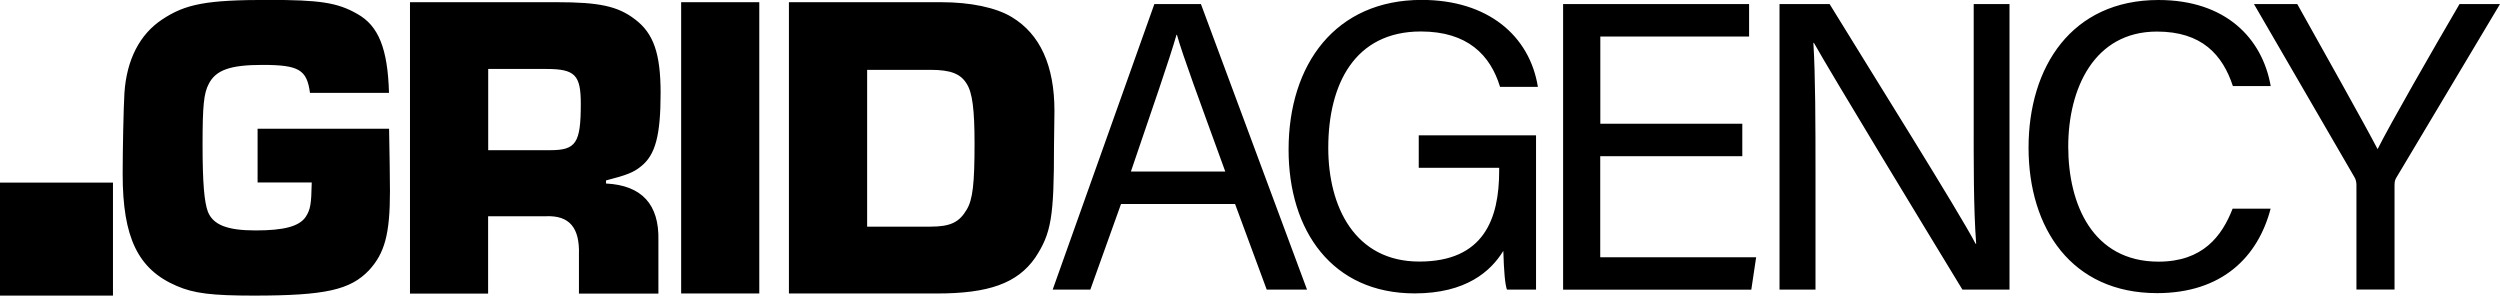 <svg xmlns="http://www.w3.org/2000/svg" data-name="Layer 2" viewBox="0 0 283.49 33.52"><path d="M44.12 14.61c.05 2.82.1 5.35.1 7.08 0 4.85-.6 7.03-2.38 8.96-2.13 2.23-4.95 2.87-13.07 2.87-4.75 0-6.78-.25-8.72-1.09-4.41-1.88-6.14-5.5-6.14-12.68 0-2.72.1-7.58.2-9.21.25-3.76 1.73-6.64 4.26-8.32C21.04.44 23.42-.01 30.45-.01c5.79 0 7.82.3 10.05 1.58 2.43 1.34 3.47 3.96 3.61 8.96h-8.96c-.35-2.62-1.24-3.17-5.4-3.17-3.66 0-5.3.59-6.09 2.18-.54 1.04-.69 2.38-.69 6.83s.2 6.54.6 7.63c.59 1.49 2.18 2.13 5.4 2.13s4.95-.45 5.69-1.53c.54-.84.64-1.39.69-3.91h-6.14V14.6h14.91ZM46.49.25h16.69c4.75 0 6.88.45 8.81 1.93 2.13 1.59 2.92 3.91 2.92 8.37 0 4.8-.59 7.03-2.23 8.32-.84.69-1.63.99-3.96 1.59v.35c4.06.2 6.04 2.38 5.94 6.44v6.04h-9.01v-4.41c.1-3.07-1.09-4.46-3.71-4.36h-6.59v8.77h-8.86V.25Zm15.9 16.78c2.92 0 3.47-.79 3.47-5.25 0-3.27-.64-3.96-3.91-3.96h-6.59v9.21h7.03ZM86.1 33.28h-8.86V.25h8.86v33.03ZM89.47.25h17.28c3.27 0 6.19.6 7.97 1.68 3.22 1.93 4.85 5.5 4.85 10.65l-.05 3.91c0 8.12-.3 9.95-2.13 12.73-2.03 2.92-5.3 4.06-11.14 4.06H89.46V.25Zm16.04 25.45c2.28 0 3.27-.5 4.11-1.93.69-1.14.89-2.97.89-7.48 0-3.91-.25-5.79-.89-6.79-.69-1.14-1.83-1.58-4.11-1.58h-7.18V25.7h7.18Zm21.61-2.57-3.48 9.71h-4.27L130.9.46h5.28l12.03 32.38h-4.57l-3.59-9.71h-12.92Zm11.82-3.68c-3.09-8.51-4.78-13.03-5.48-15.5h-.05c-.79 2.75-2.69 8.22-5.17 15.5h10.71Zm35.24 13.39h-3.3c-.22-.62-.34-2.06-.41-4.39-1.41 2.3-4.2 4.82-10.06 4.82-9.34 0-14.29-7.09-14.29-16.3 0-9.69 5.32-16.98 15.09-16.98 7.52 0 12.25 4.07 13.18 9.86h-4.29c-1.1-3.62-3.7-6.28-8.98-6.28-7.52 0-10.5 6-10.5 13.2 0 6.67 3.01 12.89 10.32 12.89S170 24.84 170 19.37v-.34h-9.12v-3.68h13.3v17.48Zm23.38-15.13h-16.1v11.46h17.68l-.55 3.68h-21.34V.46h21.09v3.68h-16.87v9.89h16.1v3.68Zm4.23 15.13V.46h5.68c4.64 7.57 14.74 23.67 16.56 27.19h.06c-.31-4.15-.28-9.26-.28-14.55V.46h4.06v32.38h-5.34c-4.28-7.03-14.81-24.35-16.84-27.98h-.06c.23 3.69.24 9.18.24 15.02v12.96h-4.08Zm55.69-9.18c-1.44 5.5-5.53 9.58-12.88 9.58-9.68 0-14.57-7.34-14.57-16.5S234.92 0 244.76 0c7.64 0 11.78 4.35 12.73 9.76h-4.29c-1.16-3.52-3.49-6.18-8.61-6.18-7.14 0-10.06 6.49-10.06 13.04s2.77 13.05 10.24 13.05c4.99 0 7.18-2.86 8.4-6.01h4.31Zm9.73 9.18V20.96c0-.31-.08-.64-.22-.86L255.59.46h4.91c2.94 5.26 7.63 13.61 9.11 16.45 1.4-2.8 6.23-11.22 9.29-16.45h4.59l-11.77 19.71c-.11.2-.19.37-.19.83v11.83h-4.32ZM0 20.71h12.81v12.81H0z" data-name="Layer 1"/></svg>